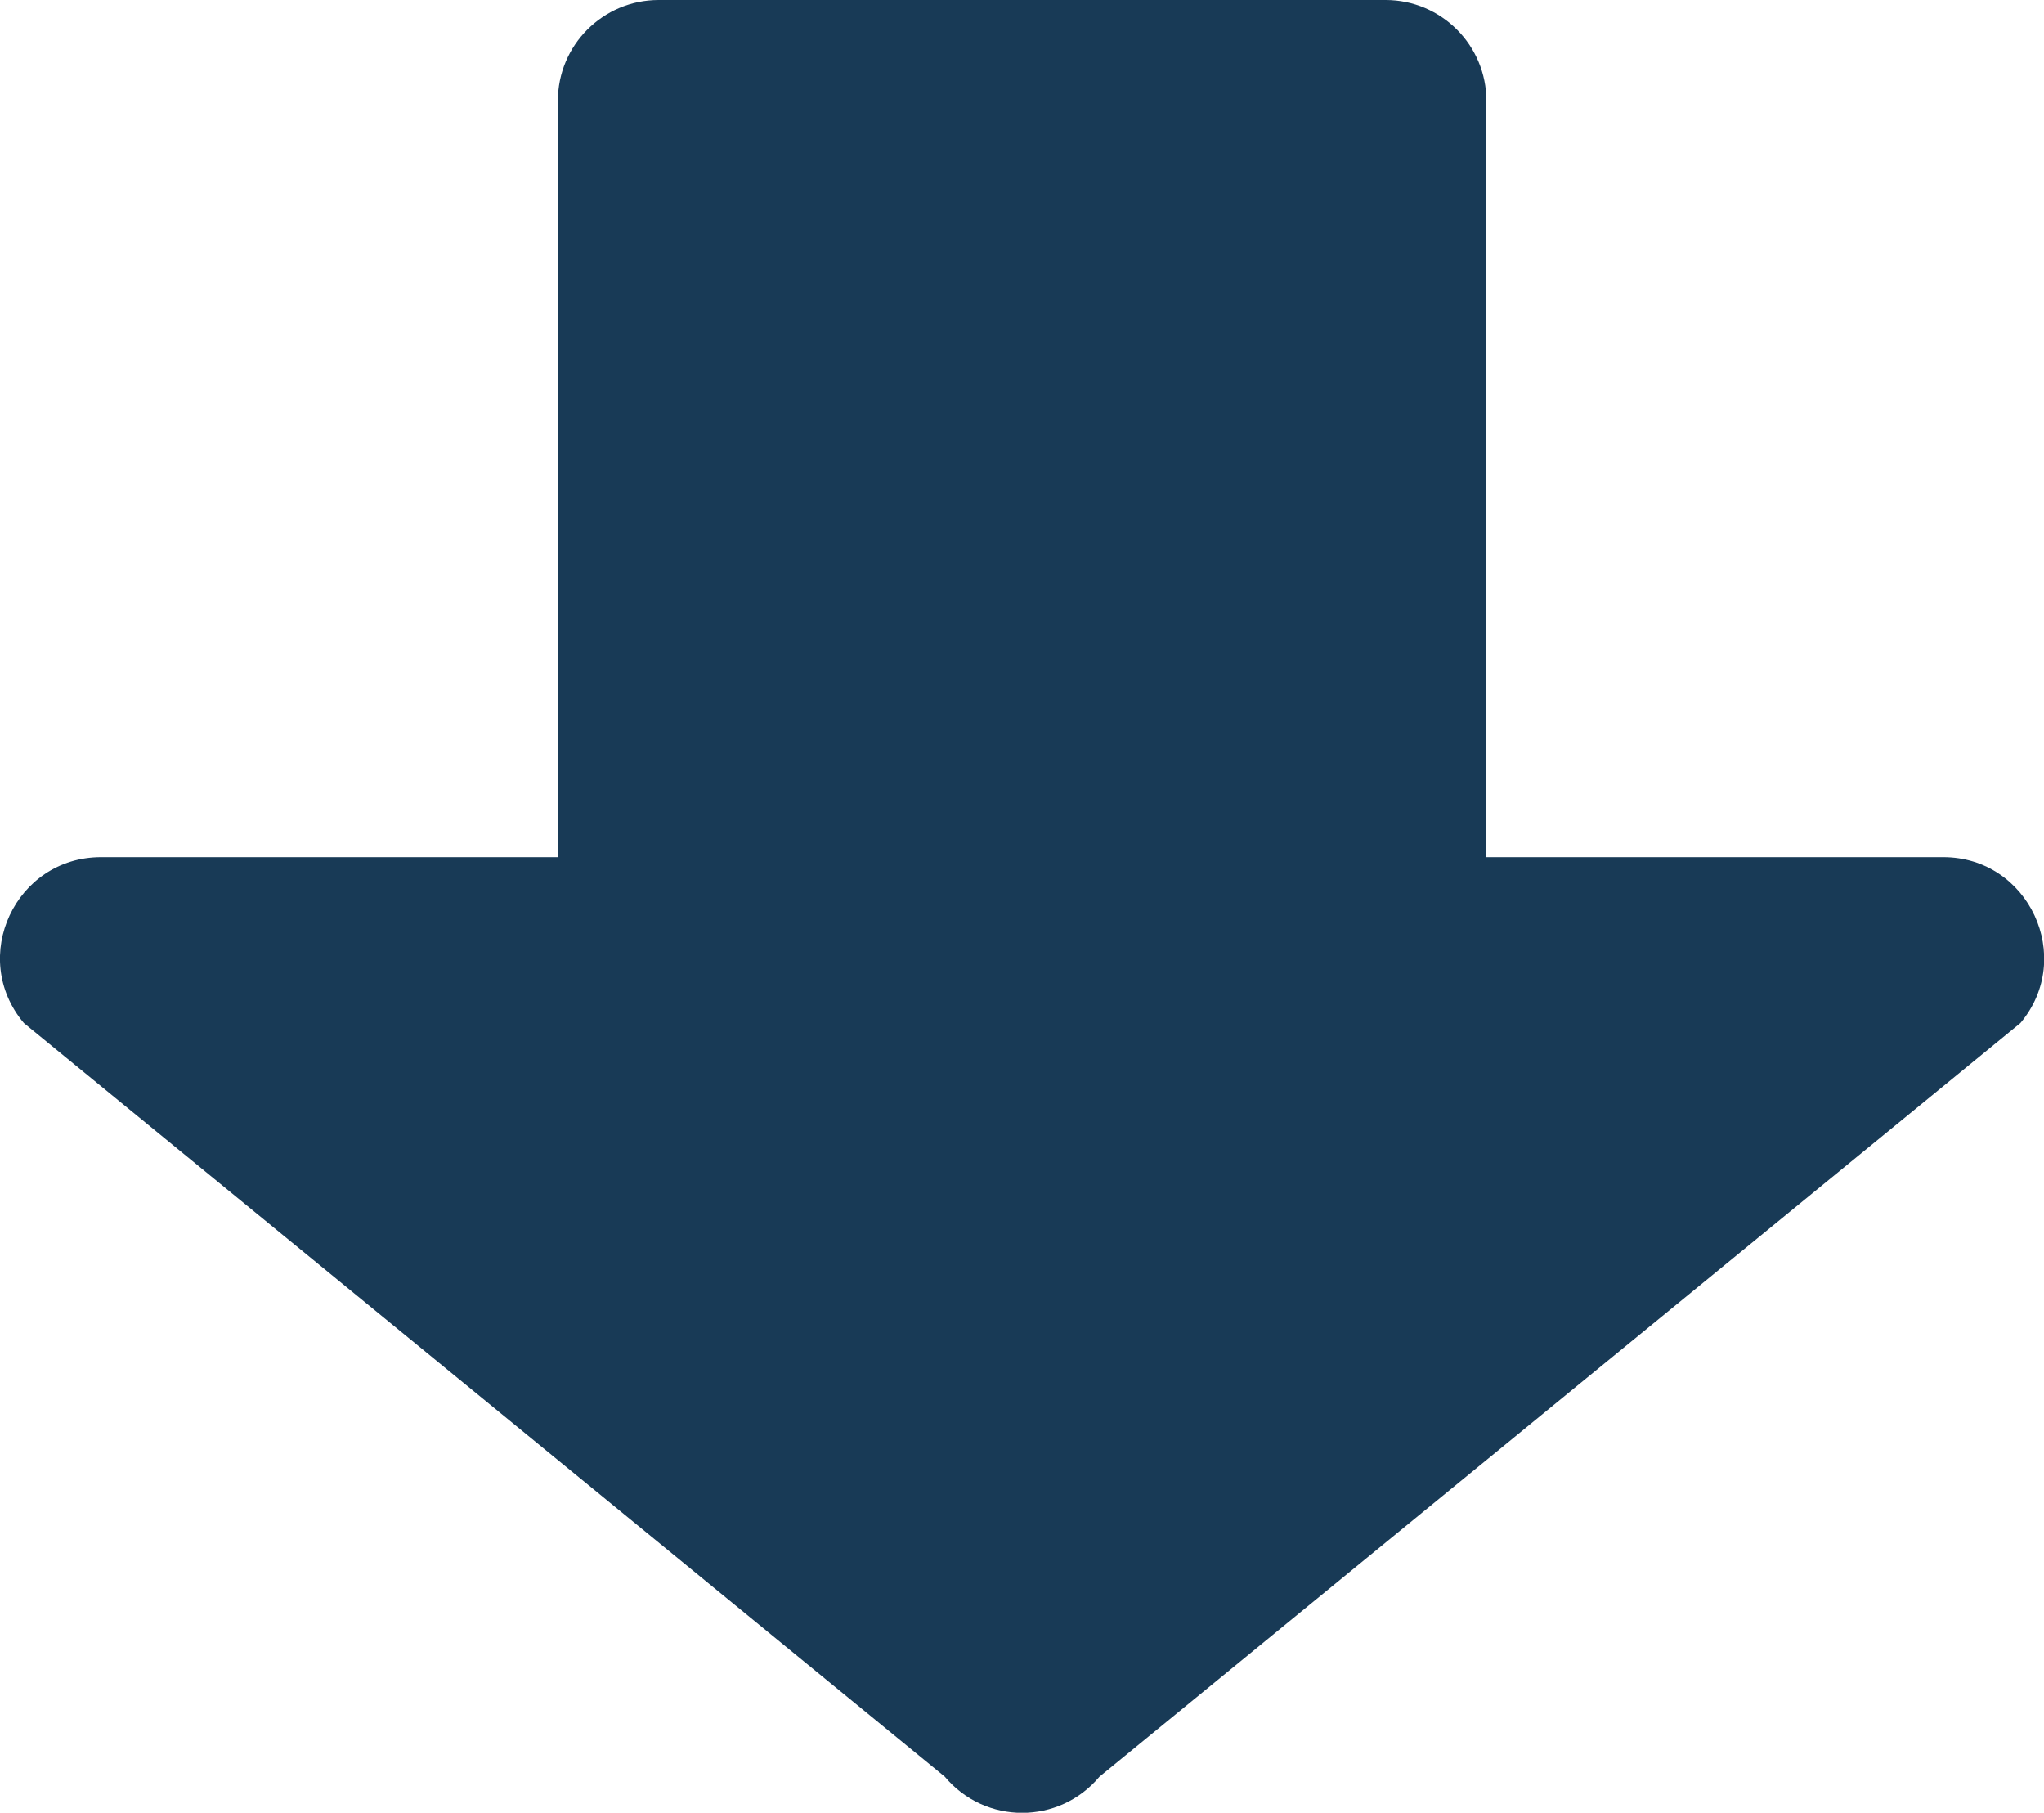 <?xml version="1.0" encoding="utf-8"?>
<!-- Generator: Adobe Illustrator 28.2.0, SVG Export Plug-In . SVG Version: 6.00 Build 0)  -->
<svg version="1.1" id="レイヤー_1" xmlns="http://www.w3.org/2000/svg" xmlns:xlink="http://www.w3.org/1999/xlink" x="0px"
	 y="0px" viewBox="0 0 75.44 66.89" style="enable-background:new 0 0 75.44 66.89;" xml:space="preserve">
<style type="text/css">
	.st0{fill:#183A56;}
</style>
<path class="st0" d="M40.58,65.56l33.99-27.81c2.03-2.42,0.31-6.12-2.85-6.12H54.86V3.72C54.86,1.67,53.2,0,51.14,0H24.31
	c-2.06,0-3.72,1.67-3.72,3.72v27.91H3.73c-3.16,0-4.89,3.69-2.85,6.12l33.99,27.81C36.36,67.34,39.09,67.34,40.58,65.56z"/>
</svg>
